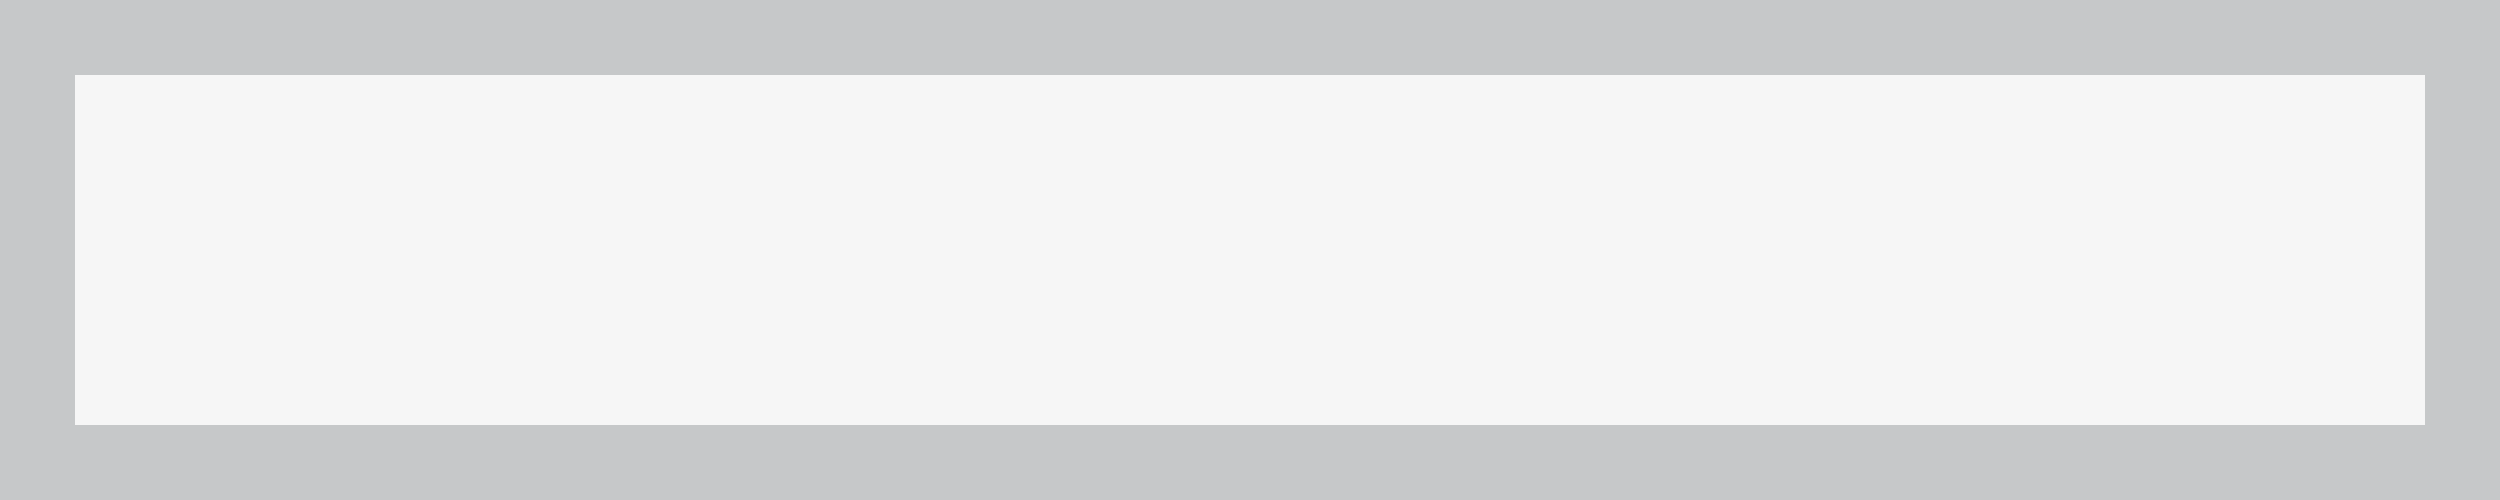 <?xml version="1.0" encoding="UTF-8"?>
<svg version="1.1" xmlns="http://www.w3.org/2000/svg" width="100" height="20">
<path d="M0,0 L100,0 L100,20 L0,20 Z " fill="#F6F6F6" transform="translate(0,0)"/>
<path d="M0,0 L100,0 L100,20 L0,20 Z M3,3 L3,17 L97,17 L97,3 Z " fill="#C6C8C9" transform="translate(0,0)"/>
</svg>
